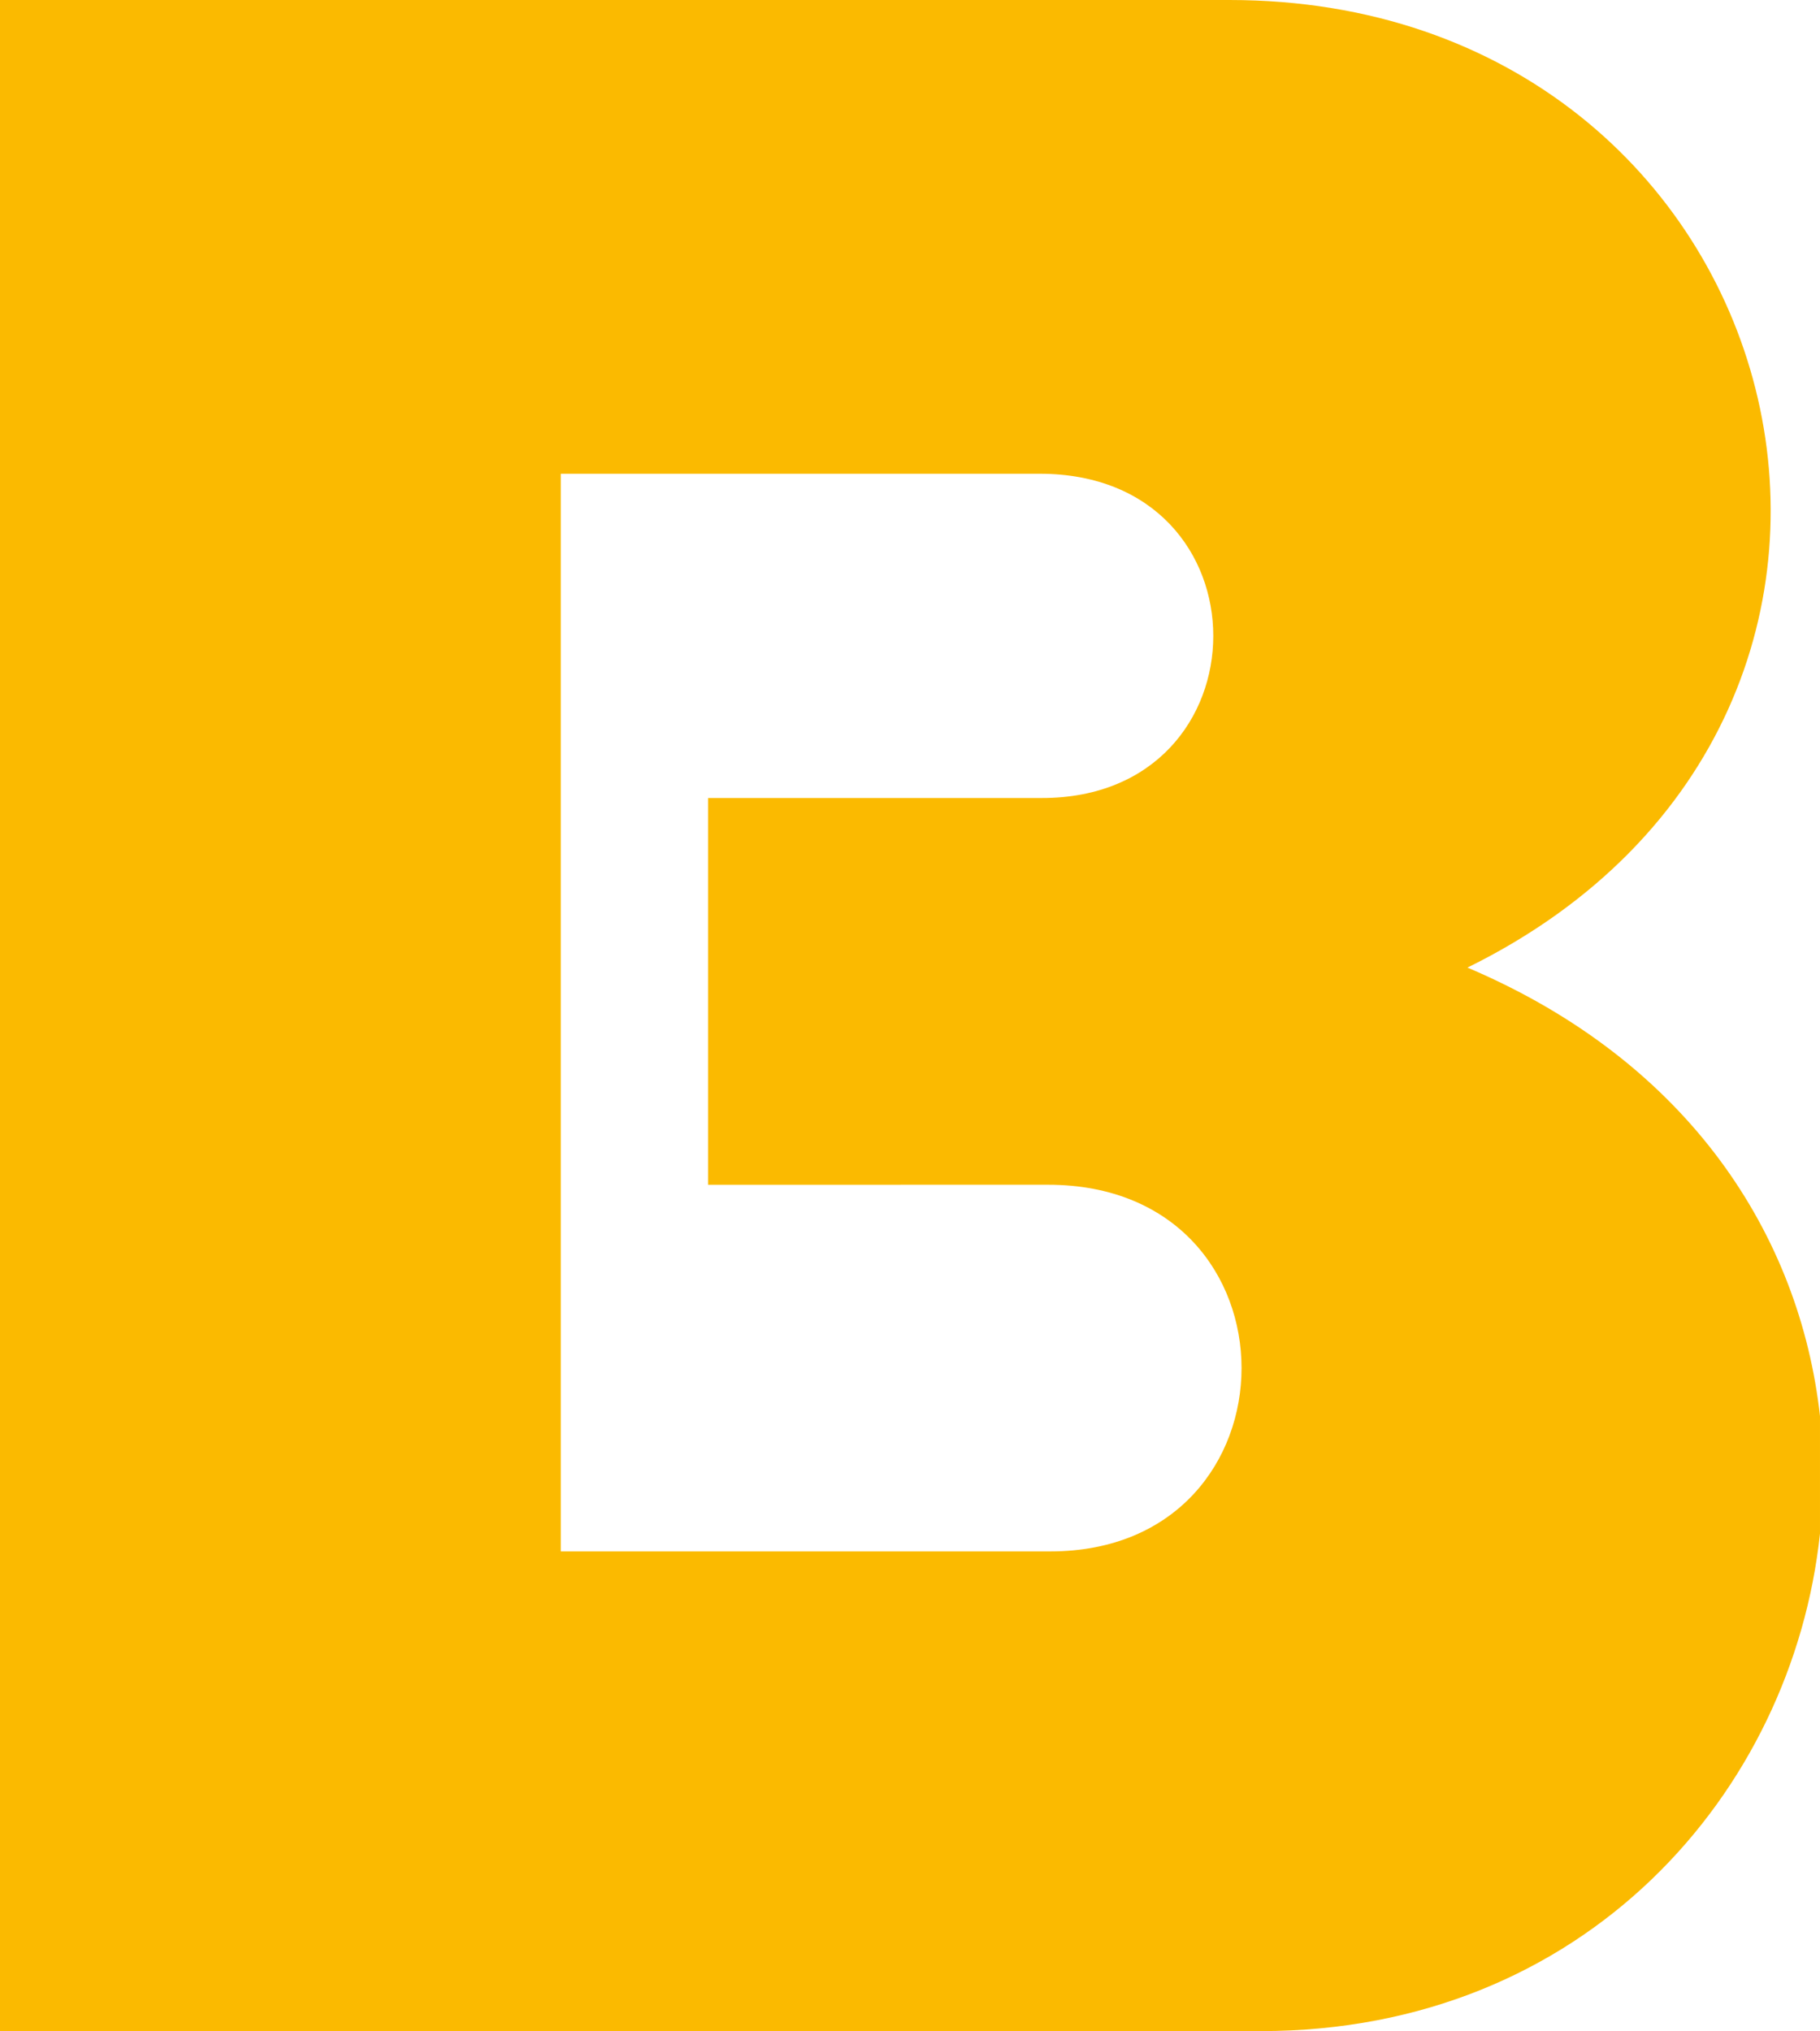 <svg xmlns="http://www.w3.org/2000/svg" width="372.737" height="415.998" viewBox="0 0 372.737 415.998">
  <path id="Pfad_4858" data-name="Pfad 4858" d="M613.225,66.168h67.327c116.376,0,154.609,146.079,48.744,198.174,45.545,19.345,68.089,54.989,72.2,91.852v24.067c-5.636,53.009-48.134,101.905-114.548,101.905H613.225V383.917h30.617c52.1,0,52.552-75.1-.457-75.1h-30.16V229.612h28.941c46.612,0,47.069-66.413-.457-66.413H613.225Zm-184.465,0H613.225V163.2H543.613V383.917h69.612v98.249H428.76ZM613.225,229.612H573.773v79.209h39.452Z" transform="translate(-428.76 -66.168)" fill="#fbba00"/>
</svg>
